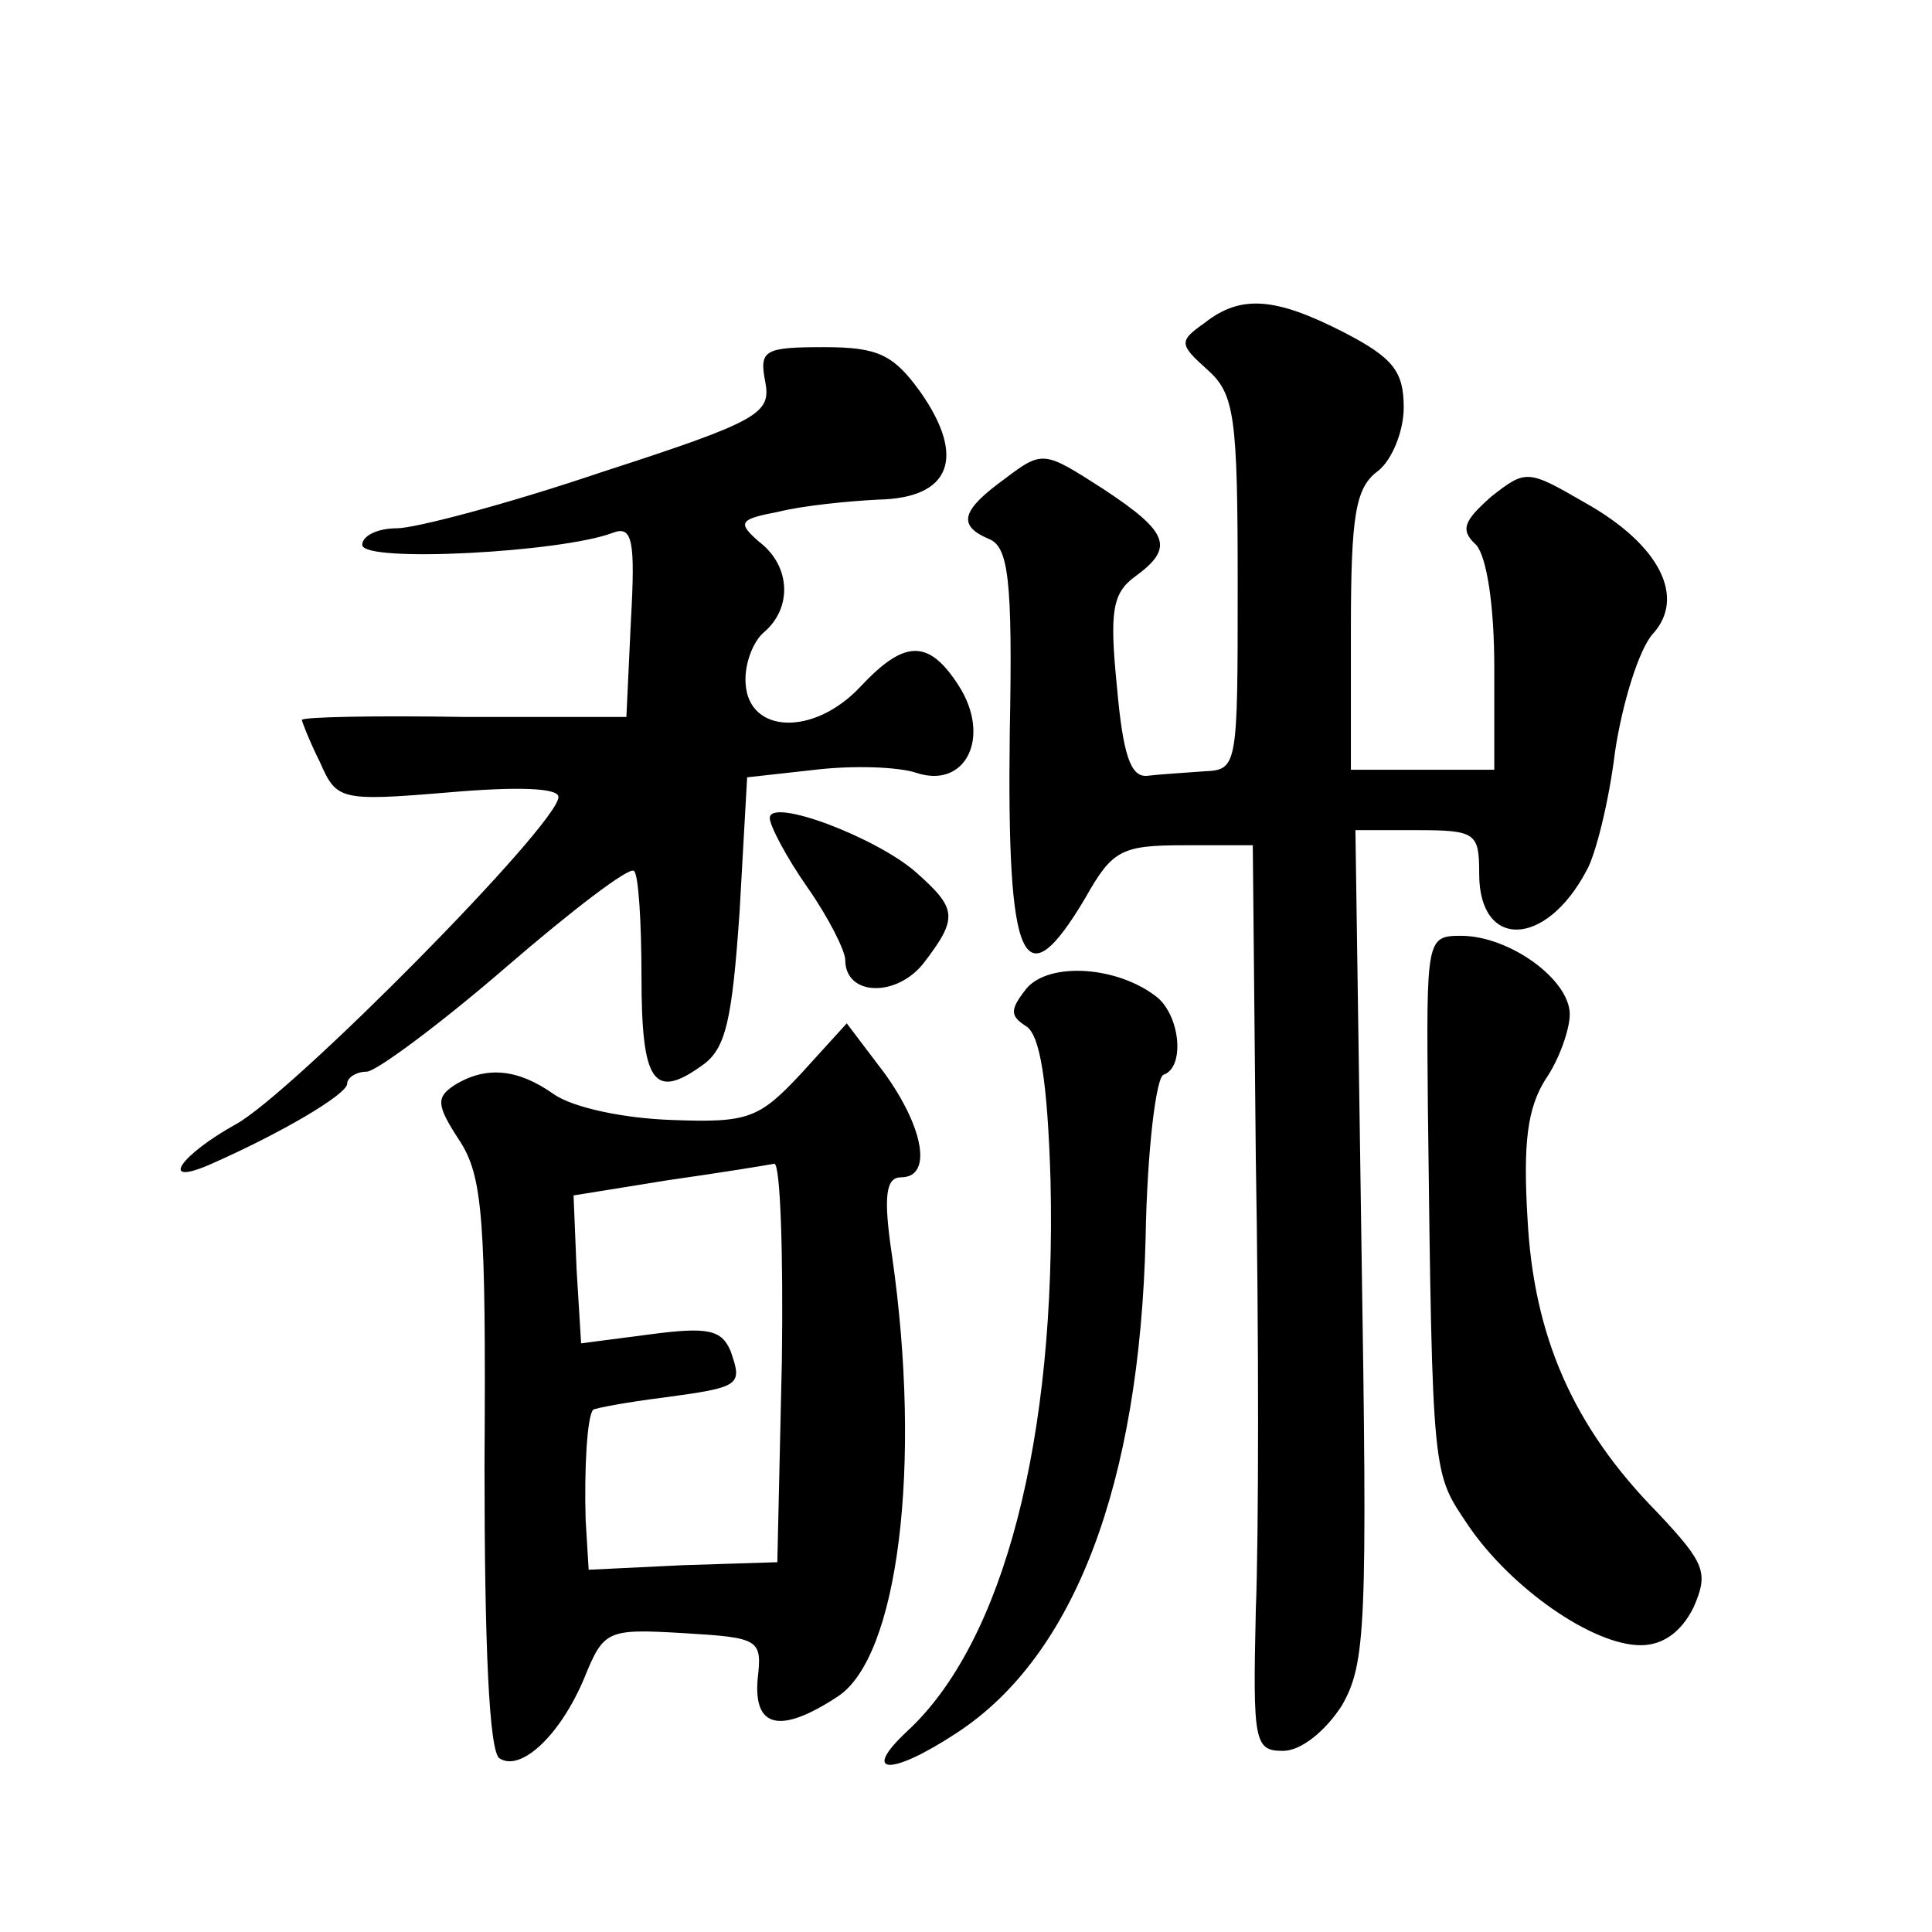 <?xml version="1.0" standalone="no"?>
<!DOCTYPE svg PUBLIC "-//W3C//DTD SVG 20010904//EN"
 "http://www.w3.org/TR/2001/REC-SVG-20010904/DTD/svg10.dtd">
<svg version="1.0" xmlns="http://www.w3.org/2000/svg"
 width="128pt" height="128pt" viewBox="0 0 128 128"
 preserveAspectRatio="xMidYMid meet">
<g transform="translate(0,128) scale(0.1,-0.1)"
fill="#0" stroke="none">
<path d="M798 1066 c-17 -12 -17 -14 2 -31 18 -16 20 -31 20 -142 0 -121 0 -123
-22 -124 -13 -1 -30 -2 -38 -3 -11 -1 -16 14 -20 59 -5 50 -3 62 12 73 26 19 23
29 -21 58 -39 25 -40 26 -65 7 -29 -21 -32 -31 -11 -40 13 -5 16 -26 14 -128 -2
-155 9 -179 50 -110 18 32 24 35 66 35 l45 0 2 -207 c2 -115 2 -250 0 -300 -2 -87
-1 -93 18 -93 12 0 28 13 39 30 16 28 17 52 13 305 l-4 275 41 0 c39 0 41 -2 41
-29 0 -50 44 -49 71 2 6 10 15 46 19 79 5 33 16 68 25 78 22 24 5 59 -45 87 -38
22 -39 22 -62 4 -18 -16 -21 -22 -10 -32 7 -8 12 -40 12 -81 l0 -68 -47 0 -48 0
0 92 c0 77 3 95 18 106 9 7 17 26 17 42 0 24 -7 33 -40 50 -45 23 -68 25 -92 6z
M507 1027 c4 -21 -4 -26 -109 -60 -62 -21 -123 -37 -135 -37 -13 0 -23 -5 -23 -11
0 -12 132 -5 166 8 13 5 15 -5 12 -58 l-3 -64 -107 0 c-60 1 -108 0 -108 -2 0 -1
5 -14 12 -28 11 -25 13 -26 85 -20 46 4 73 3 73 -3 0 -18 -177 -197 -214 -217 -36
-20 -51 -41 -18 -27 48 21 92 47 92 54 0 4 6 8 13 8 6 0 48 31 92 69 44 38 82 67
85 64 3 -2 5 -34 5 -70 0 -70 8 -82 40 -59 16 11 20 30 25 102 l5 89 45 5 c25 3
55 2 67 -2 33 -11 50 24 28 58 -20 31 -36 30 -65 -1 -31 -33 -74 -31 -76 2 -1 13
5 28 12 34 19 16 18 44 -3 60 -15 13 -13 15 13 20 16 4 46 7 66 8 48 1 58 28 28
71 -18 25 -28 30 -64 30 -40 0 -43 -2 -39 -23z M510 738 c0 -5 11 -26 25 -46 14
-20 25 -42 25 -48 0 -24 34 -25 52 -2 23 30 22 36 -5 60 -26 23 -97 50 -97 36z
M946 547 c3 -250 3 -242 27 -278 28 -41 82 -79 114 -79 15 0 27 9 35 25 10 23 8
29 -24 63 -56 57 -82 117 -86 195 -3 50 0 73 12 92 9 13 16 33 16 43 0 23 -40 52
-72 52 -23 0 -23 -2 -22 -113z M680 625 c-11 -14 -11 -18 0 -25 9 -6 14 -36 16
-102 4 -171 -31 -306 -95 -365 -31 -29 -11 -30 33 -1 78 51 121 165 125 328 1 58
7 107 12 108 14 5 11 38 -4 51 -26 21 -72 24 -87 6z M531 569 c-28 -30 -35 -33
-86 -31 -31 1 -65 8 -78 17 -24 17 -45 19 -66 6 -12 -8 -12 -13 3 -36 16 -24 18
-52 17 -216 0 -118 3 -190 10 -194 14 -9 40 15 56 53 13 32 15 33 66 30 50 -3 52
-4 49 -30 -3 -33 15 -37 53 -12 40 26 56 153 36 292 -6 40 -4 52 6 52 21 0 15 33
-11 69 l-25 33 -30 -33z m-13 -191 l-3 -133 -63 -2 -62 -3 -2 33 c-1 34 1 69 5
73 1 1 22 5 46 8 52 7 53 8 45 31 -6 14 -15 16 -53 11 l-46 -6 -3 49 -2 49 62 10
c35 5 66 10 71 11 4 0 6 -59 5 -131z"/>
</g>
</svg>
